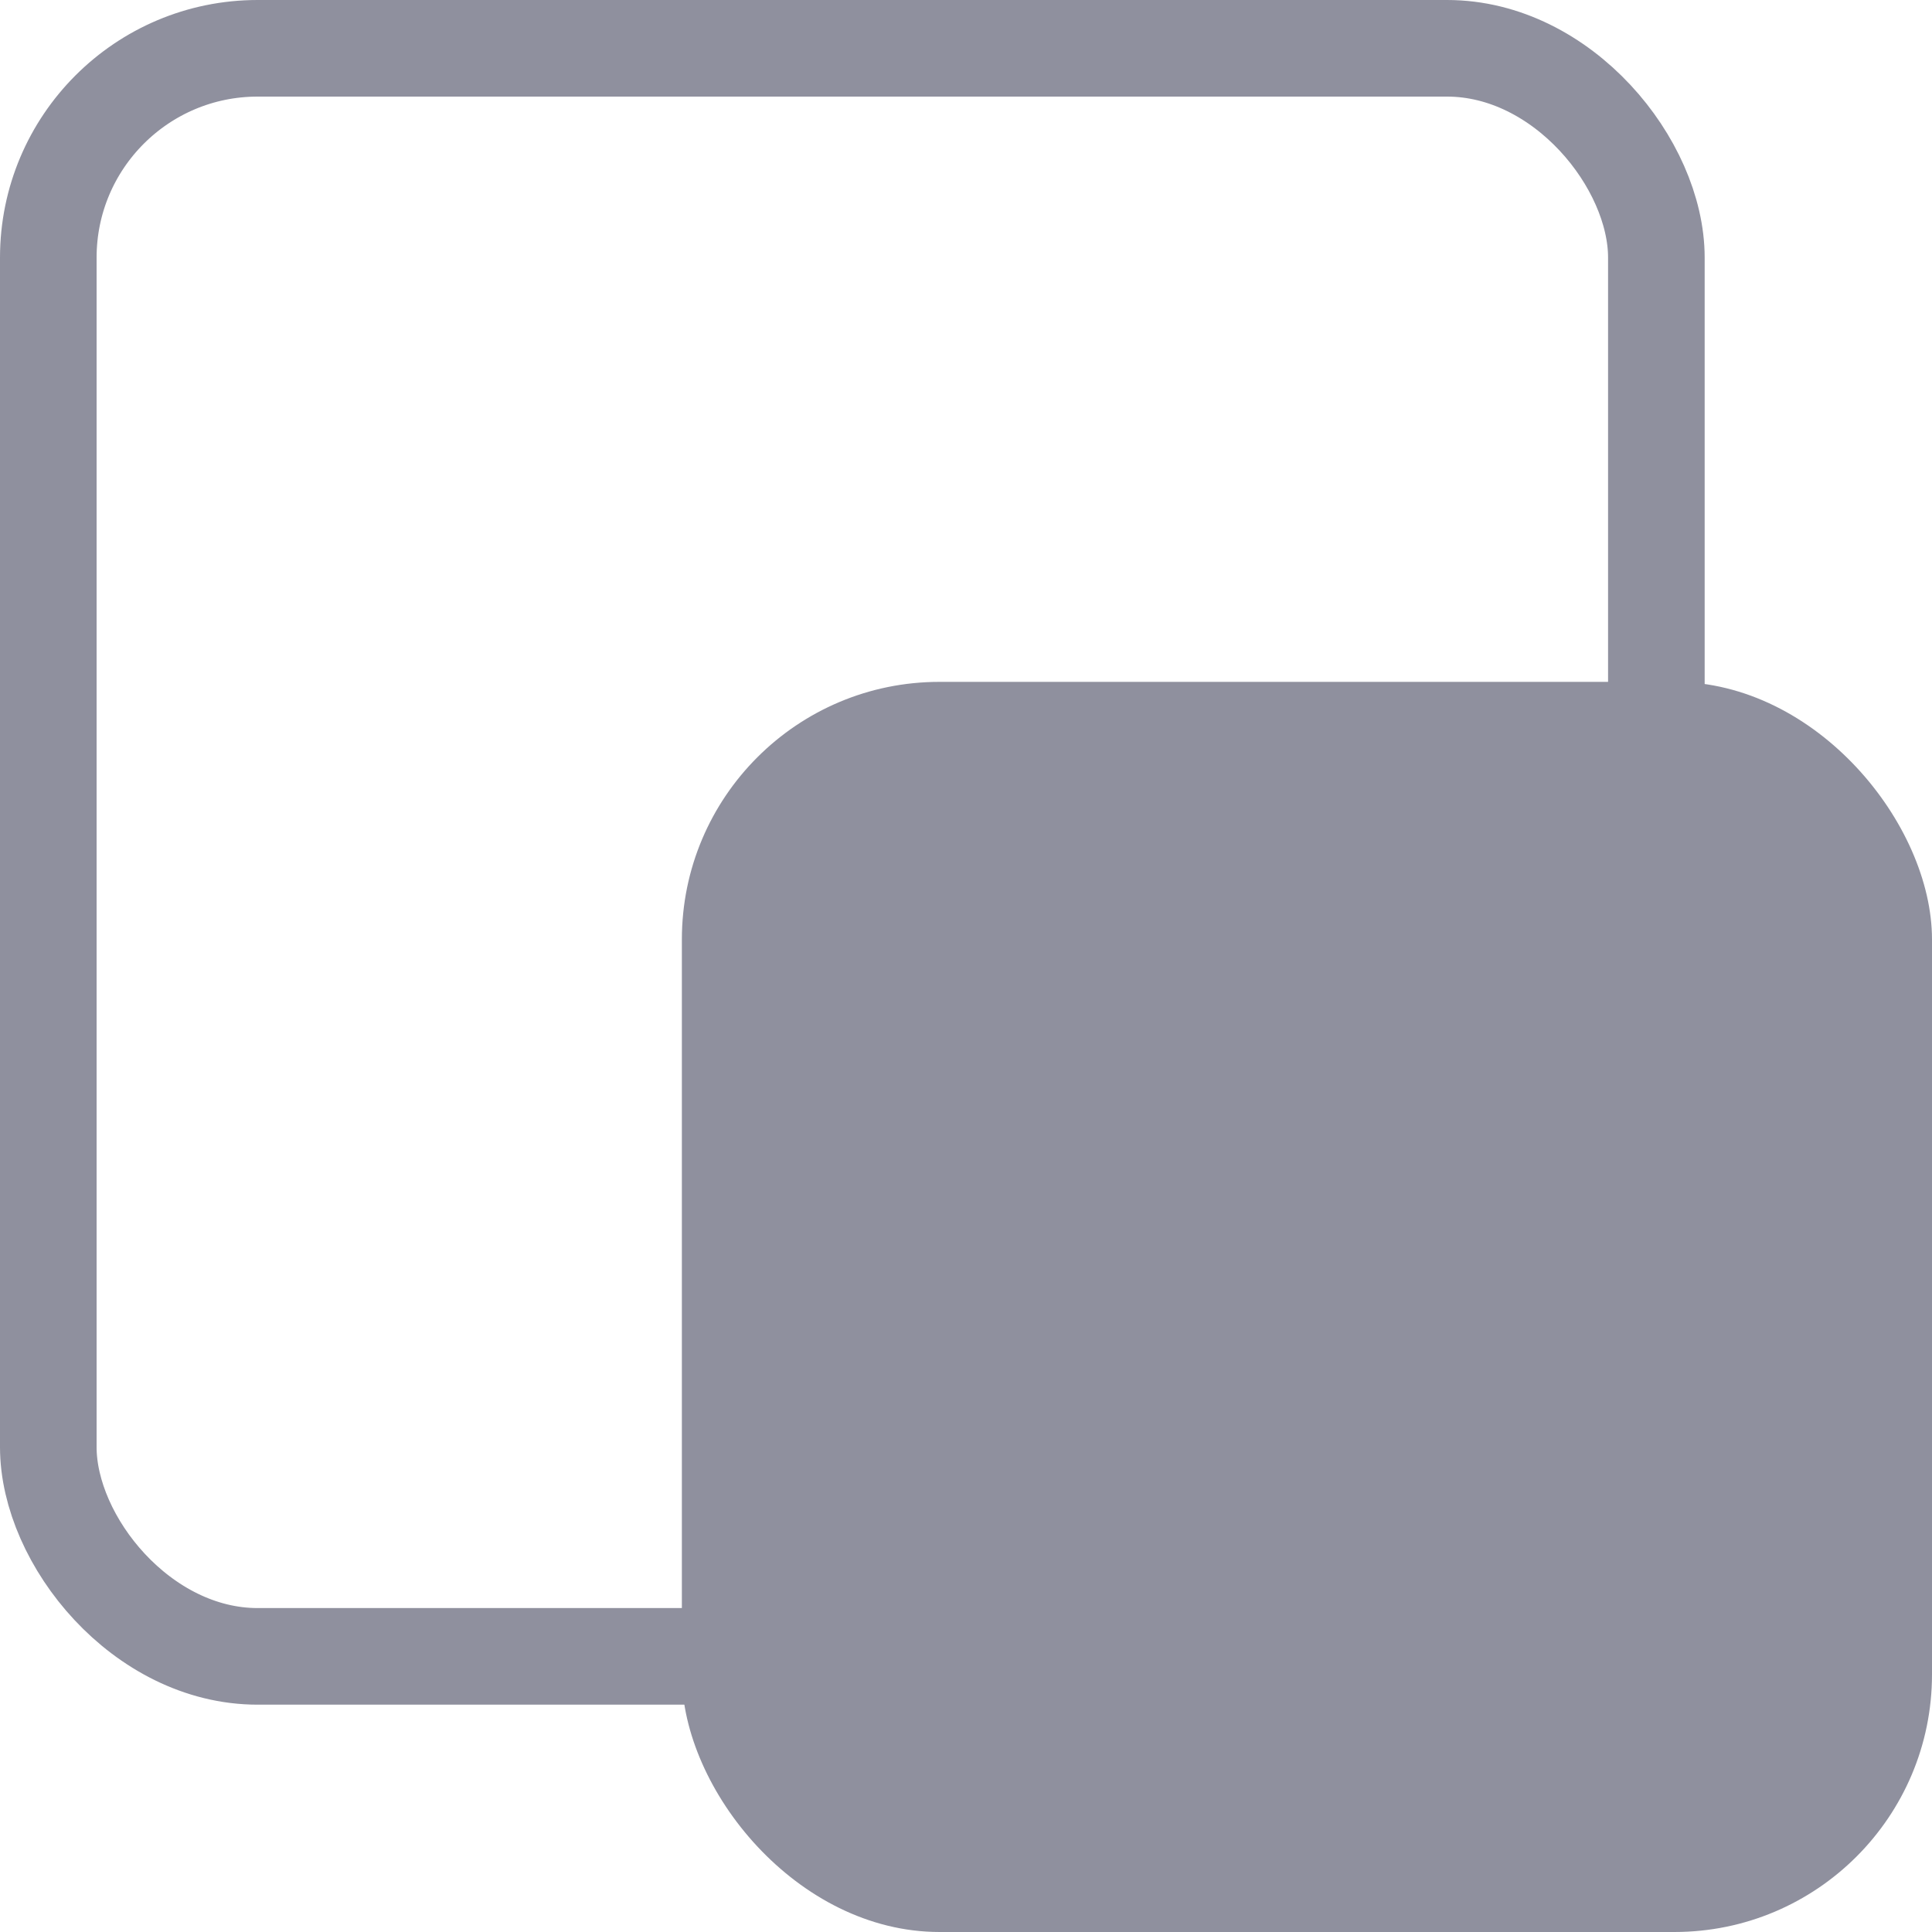 <svg width="15" height="15" viewBox="0 0 15 15" fill="none" xmlns="http://www.w3.org/2000/svg">
<rect x="0.375" y="0.375" width="12.485" height="12.485" rx="1.625" stroke="#8F909E" stroke-width="0.75"/>
<rect x="5.294" y="5.294" width="9.706" height="9.706" rx="2" fill="#8F909E"/>
</svg>
